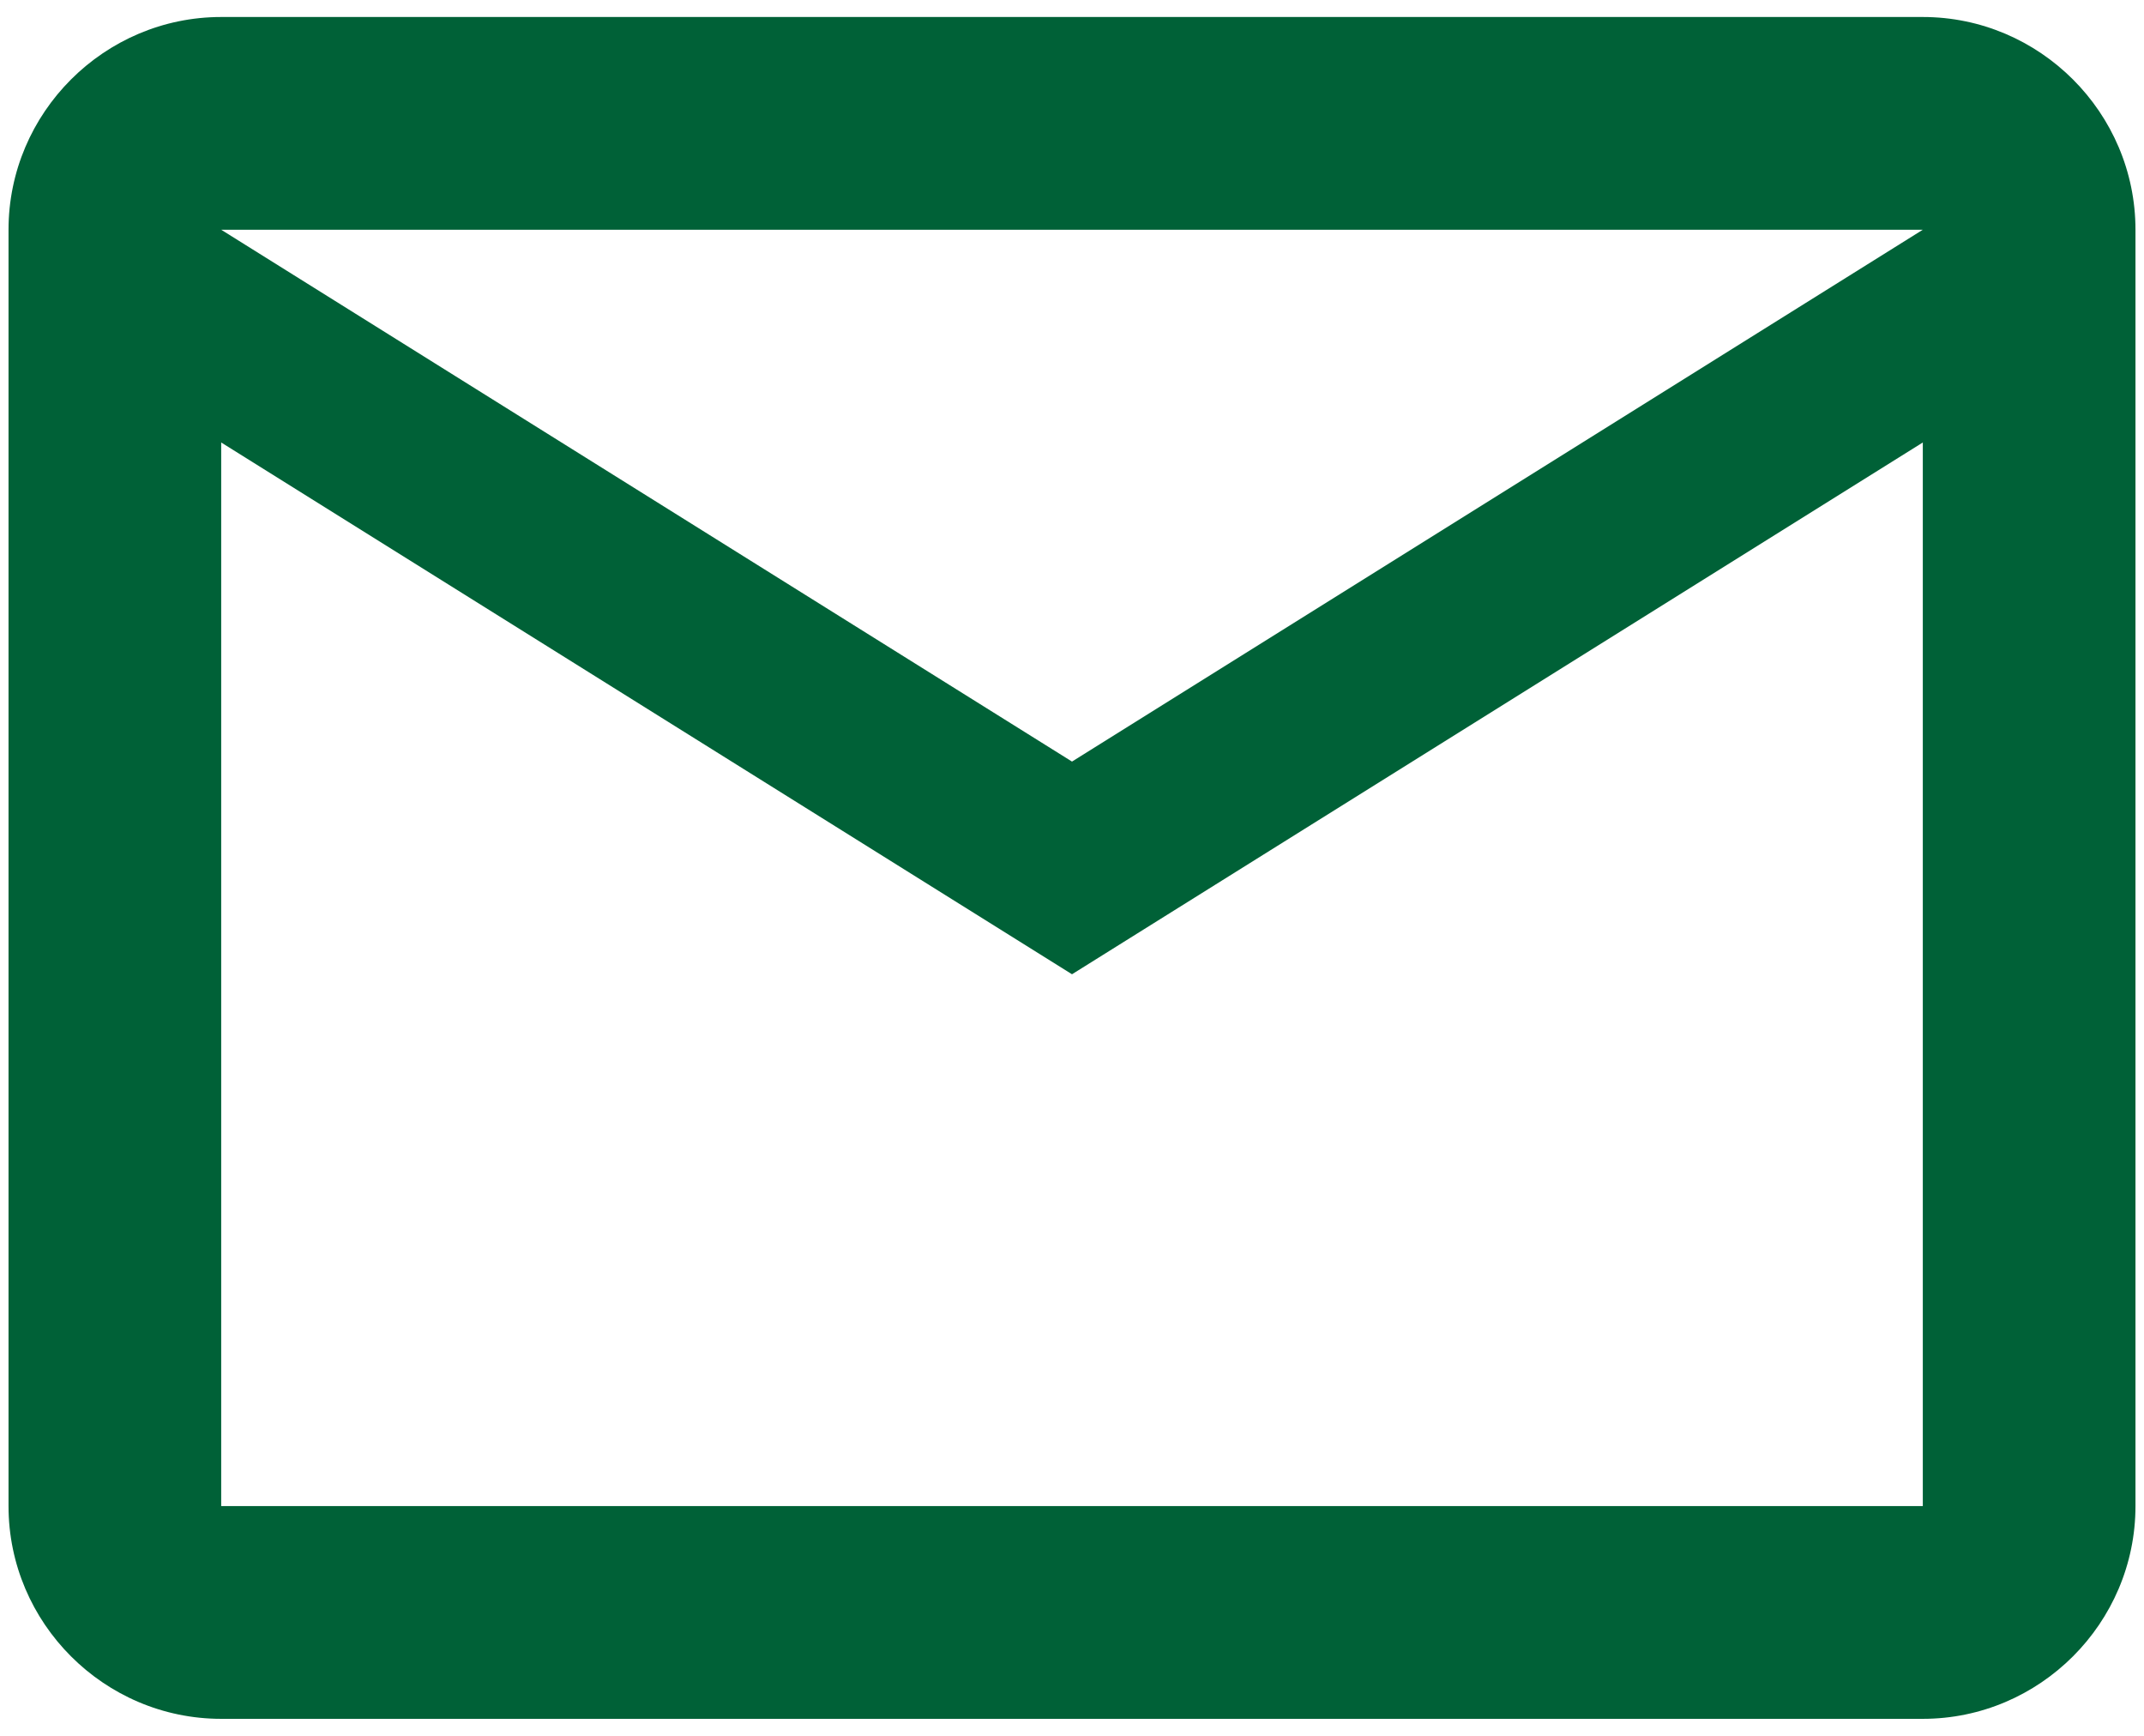 <svg width="42" height="34" viewBox="0 0 42 34" fill="none" xmlns="http://www.w3.org/2000/svg">
<path d="M41.833 4.5C41.833 2.208 39.958 0.333 37.667 0.333H4.333C2.042 0.333 0.167 2.208 0.167 4.5V29.5C0.167 31.792 2.042 33.667 4.333 33.667H37.667C39.958 33.667 41.833 31.792 41.833 29.5V4.5ZM37.667 4.5L21 14.917L4.333 4.5H37.667ZM37.667 29.5H4.333V8.667L21 19.083L37.667 8.667V29.5Z" fill="#006137"/>
</svg>
